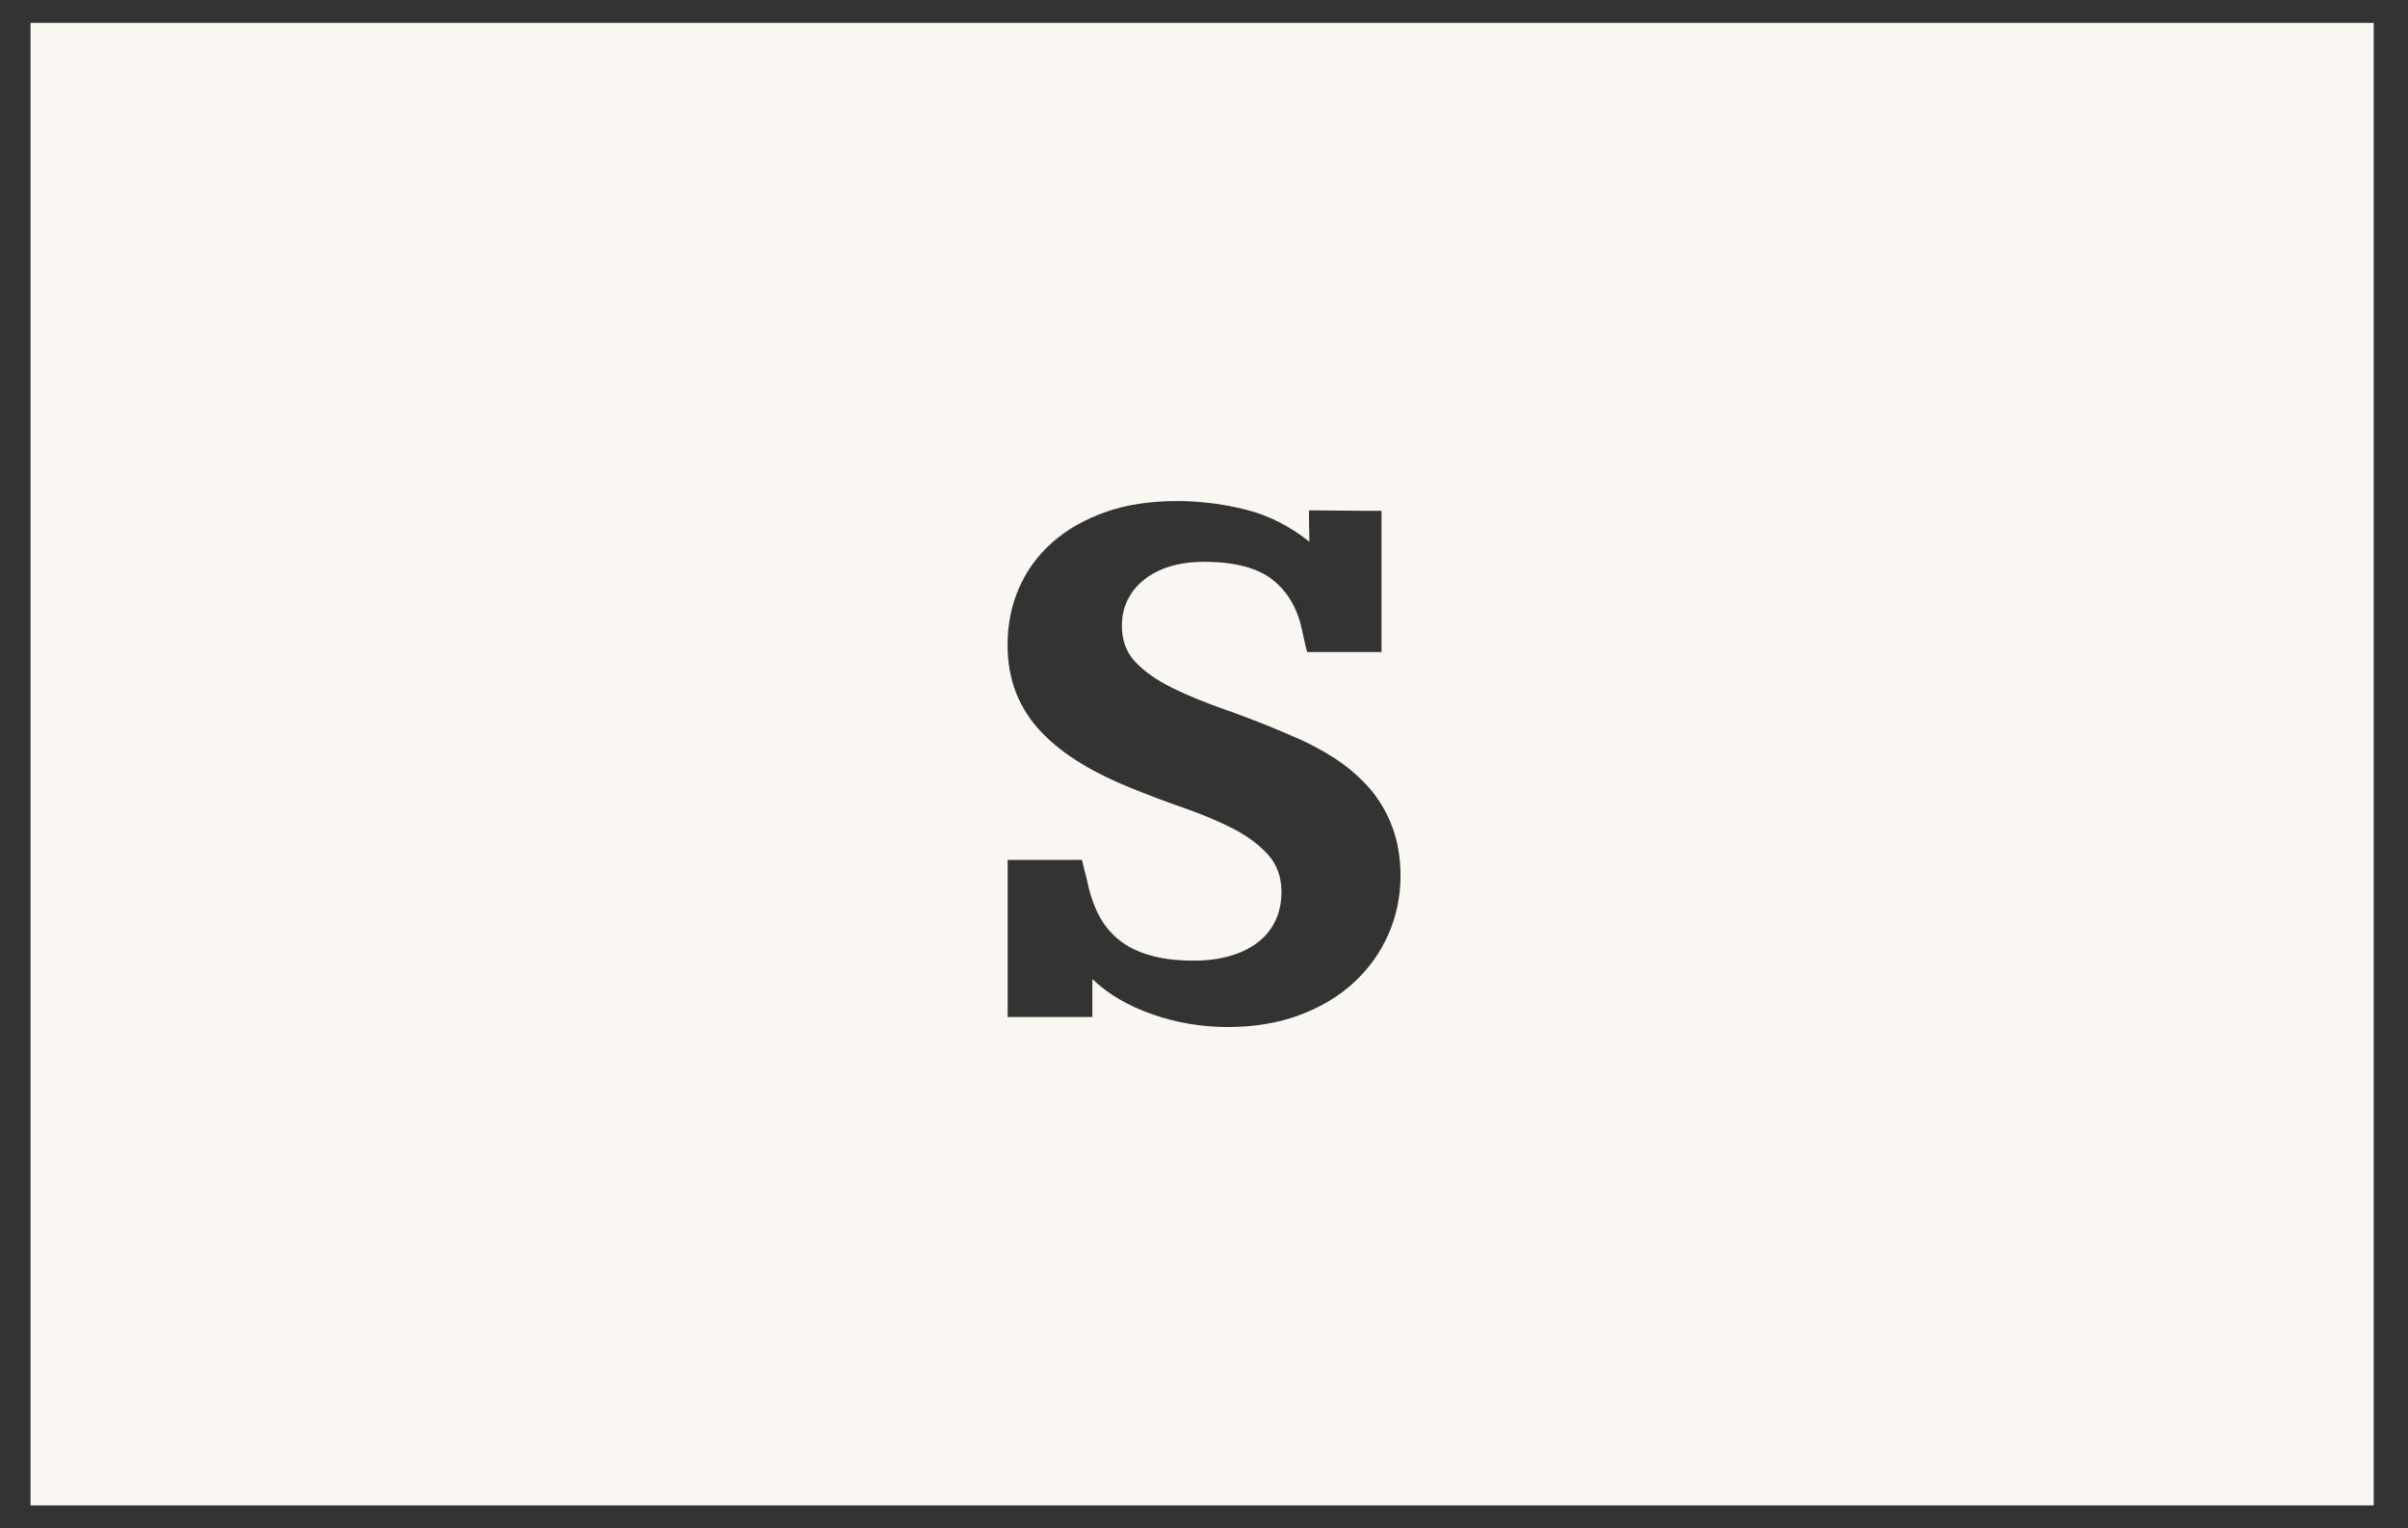 <?xml version="1.0" encoding="utf-8"?>
<!-- Generator: Adobe Illustrator 21.1.0, SVG Export Plug-In . SVG Version: 6.00 Build 0)  -->
<svg version="1.1" id="Laag_1" xmlns="http://www.w3.org/2000/svg" xmlns:xlink="http://www.w3.org/1999/xlink" x="0px" y="0px"
	 viewBox="0 0 2430.8 1542.3" style="enable-background:new 0 0 2430.8 1542.3;" xml:space="preserve">
<rect x="0" y="0" width="2430.8" height="1542.3" fill="#333333" stroke="none"/>
<style type="text/css">
	.st0{fill:#FAF7F2;}
</style>
<g>
	<path class="st0" d="M2470.4,3558.8c-10.5-6.8-24.2-11.8-40.8-15c-16.7-3.3-36.9-4.9-60.5-4.9h-43v161.3h64.5
		c36.2,0,63.5-6.4,82-19.1c18.5-12.8,27.7-32.4,27.7-59c0-14.6-2.3-27.1-7-37.5C2488.6,3574.1,2481,3565.5,2470.4,3558.8z"/>
	<path class="st0" d="M2485.8,3404.8c0-11.7-1.9-22.1-5.7-31.1c-3.8-9-9.7-16.6-17.8-22.9c-8.1-6.2-18.5-11-31.2-14.3
		c-12.8-3.3-28.3-4.9-46.5-4.9h-58.6v148.4h62.5C2453.4,3480.2,2485.8,3455.1,2485.8,3404.8z"/>
	<path class="st0" d="M1236.3,2786.9v1457.7h2303.8V2786.9H1236.3z M2624.3,3686.7c-7.2,17.3-19.1,32.2-35.9,44.7
		s-39.1,22.3-67,29.3c-27.9,7-62.4,10.5-103.5,10.5h-276.6v-69.5h20.3c8.8,0,15.8-0.8,20.7-2.5c4.9-1.7,8.7-4.1,11.1-7.2
		c2.5-3.1,4-7,4.5-11.7c0.5-4.7,0.8-10,0.8-16v-287.9c0-4.9-0.2-10.1-0.6-15.4c-0.4-5.3-1.7-10.3-3.9-14.8
		c-2.2-4.6-5.7-8.3-10.4-11.3c-4.7-3-11.3-4.5-19.9-4.5c-0.8,0-2.2-0.1-4.3-0.2c-2.1-0.1-4.2-0.2-6.4-0.2c-2.2,0-4.4,0-6.6,0
		c-2.2,0-4,0-5.3,0v-69.5h249.2c43.2,0,79.2,2.9,108,8.6c28.8,5.7,51.8,14.1,68.9,25.2c17.2,11.1,29.4,24.7,36.5,40.8
		c7.2,16.1,10.7,34.6,10.7,55.5c0,13-2.1,25.6-6.2,37.7c-4.2,12.1-10.3,23.1-18.4,33c-8.1,9.9-18,18.4-29.9,25.6
		c-11.9,7.2-25.5,12.3-40.8,15.4c36.5,7.6,64.8,22.3,85.2,44.1s30.5,49.7,30.5,83.6C2635.1,3650.4,2631.5,3669.4,2624.3,3686.7z"/>
</g>
<path class="st0" d="M30.8,23.1v1496.2h2365.4V23.1H30.8z M1401.5,943c-8.1,18.4-19.6,34.5-34.6,48.4c-15,13.9-33.3,24.9-54.9,33
	c-21.6,8.1-46,12.1-73,12.1c-13,0-26-1.1-38.9-3.3c-12.9-2.2-25.3-5.4-37.1-9.6c-11.9-4.2-22.9-9.2-33.2-15.2
	c-10.3-6-19.3-12.8-27.1-20.3v38.3h-85.5V867.8h75c1.6,6.8,3.1,13,4.7,18.8c2.6,13.3,6.4,25.1,11.5,35.4c5.1,10.3,11.9,18.9,20.5,26
	s19.1,12.4,31.6,16c12.5,3.7,27.5,5.5,44.9,5.5c13.3,0,25.3-1.6,36.1-4.7c10.8-3.1,20.1-7.6,27.9-13.5s13.8-13.1,18-21.9
	c4.2-8.7,6.2-18.6,6.2-29.5c0-14.8-4.5-27.3-13.5-37.3c-9-10-20.8-18.8-35.5-26.4c-14.7-7.5-31.3-14.5-49.8-20.9
	c-18.5-6.4-37.2-13.5-56.2-21.3c-41.1-16.9-71.7-36.8-91.6-59.8c-19.9-22.9-29.9-50.6-29.9-83.2c0-20.6,3.8-39.7,11.5-57.4
	c7.7-17.7,18.9-33.1,33.6-46.1c14.7-13,32.6-23.2,53.7-30.7s45.2-11.1,72.3-11.1c23.4,0,46.5,2.9,69.3,8.6
	c22.8,5.7,44.2,16.5,64.3,32.4c0-3.6-0.1-7.3-0.2-10.9c-0.1-3.6-0.2-7-0.2-10.2v-10.5c1.6,0,5,0,10.4,0c5.3,0,11.6,0.1,18.8,0.2
	c7.2,0.1,14.7,0.2,22.7,0.2c7.9,0,15,0,21.3,0v142.6h-75c-1-3.4-1.9-6.6-2.5-9.8c-0.7-3.1-1.4-6.2-2.1-9.4
	c-4.4-23.2-14.3-40.9-29.7-53.3c-15.4-12.4-38.7-18.6-69.9-18.6c-12.8,0-24.2,1.6-34.4,4.7s-18.8,7.6-26,13.3
	c-7.2,5.7-12.7,12.5-16.6,20.3s-5.9,16.5-5.9,26.2c0,14.8,4.6,27.1,13.7,36.7c9.1,9.6,21.5,18.3,37.1,26
	c15.6,7.7,33.7,15.1,54.3,22.3c20.6,7.2,42.3,15.7,65.2,25.6c15.1,6.2,29.4,13.6,42.8,22.1c13.4,8.5,25.2,18.4,35.4,29.7
	s18.2,24.5,24,39.5c5.9,15,8.8,32.1,8.8,51.4C1413.6,905.2,1409.6,924.7,1401.5,943z"/>
</svg>
